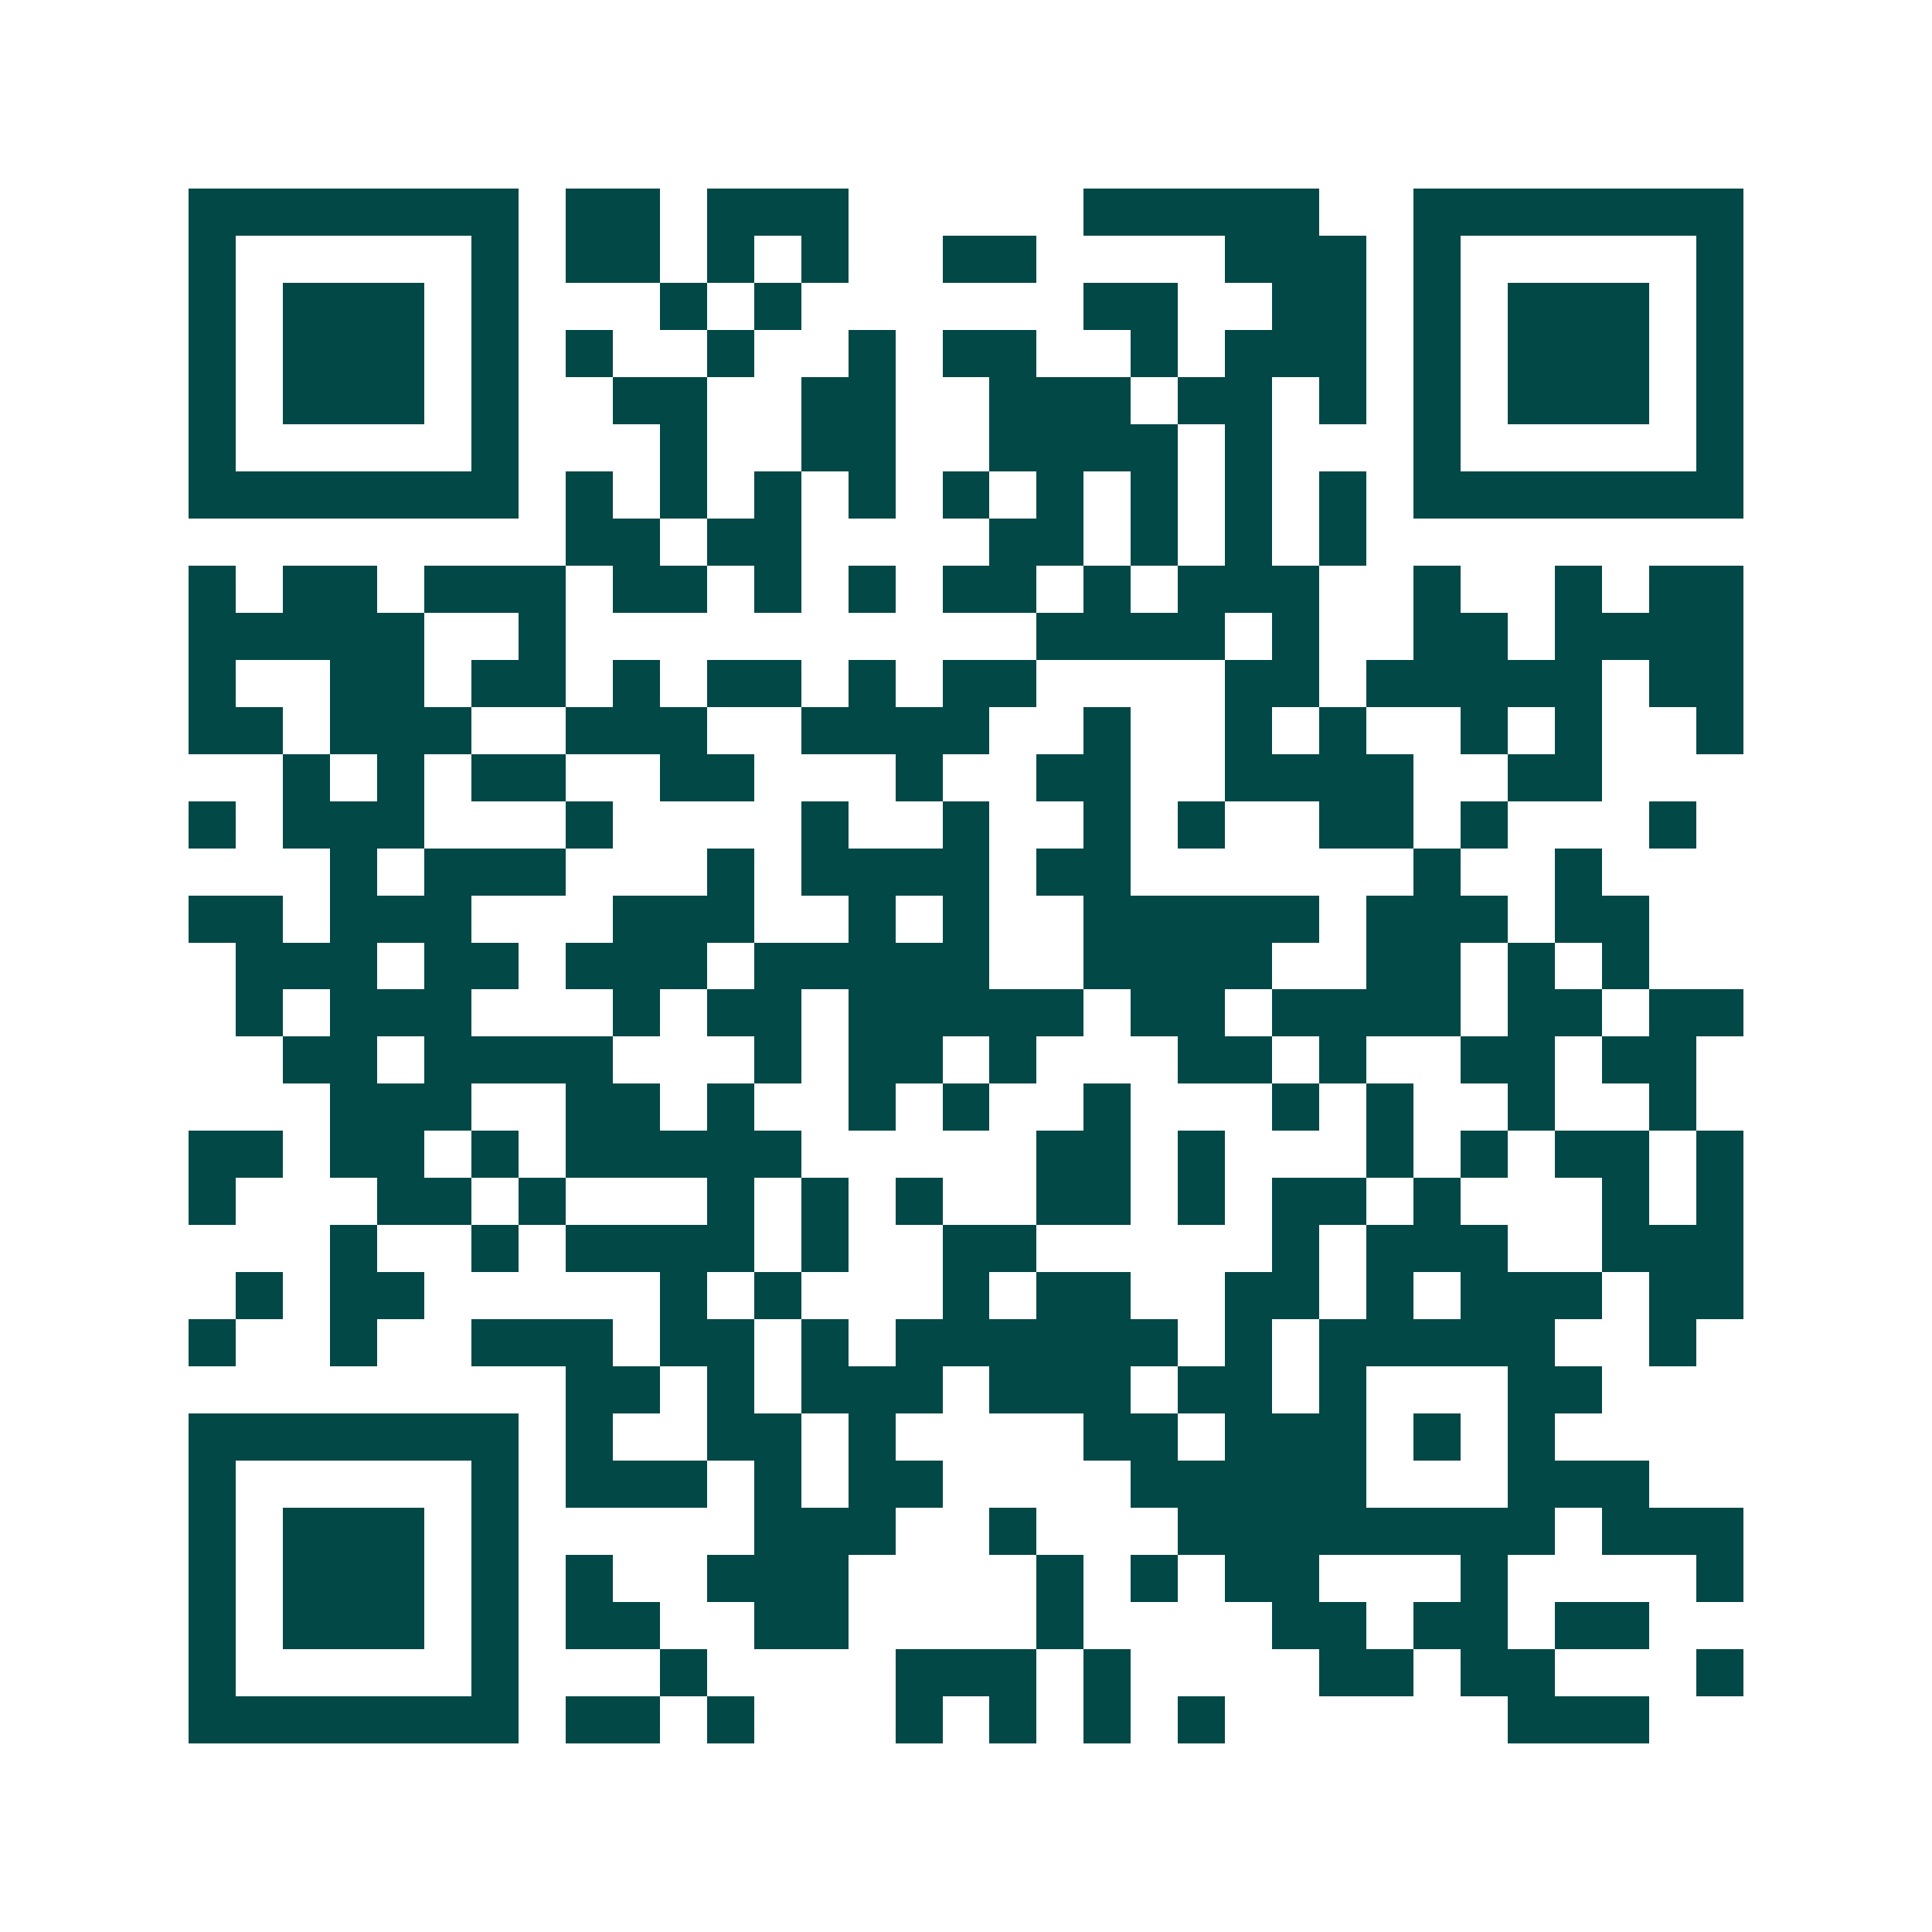<svg xmlns="http://www.w3.org/2000/svg" width="200" height="200" viewBox="0 0 41 41" shape-rendering="crispEdges"><path fill="#ffffff" d="M0 0h41v41H0z"/><path stroke="#014847" d="M4 4.5h7m1 0h2m1 0h3m5 0h5m2 0h7M4 5.5h1m5 0h1m1 0h2m1 0h1m1 0h1m2 0h2m4 0h3m1 0h1m5 0h1M4 6.5h1m1 0h3m1 0h1m3 0h1m1 0h1m6 0h2m2 0h2m1 0h1m1 0h3m1 0h1M4 7.5h1m1 0h3m1 0h1m1 0h1m2 0h1m2 0h1m1 0h2m2 0h1m1 0h3m1 0h1m1 0h3m1 0h1M4 8.5h1m1 0h3m1 0h1m2 0h2m2 0h2m2 0h3m1 0h2m1 0h1m1 0h1m1 0h3m1 0h1M4 9.5h1m5 0h1m3 0h1m2 0h2m2 0h4m1 0h1m3 0h1m5 0h1M4 10.5h7m1 0h1m1 0h1m1 0h1m1 0h1m1 0h1m1 0h1m1 0h1m1 0h1m1 0h1m1 0h7M12 11.5h2m1 0h2m4 0h2m1 0h1m1 0h1m1 0h1M4 12.5h1m1 0h2m1 0h3m1 0h2m1 0h1m1 0h1m1 0h2m1 0h1m1 0h3m2 0h1m2 0h1m1 0h2M4 13.5h5m2 0h1m10 0h4m1 0h1m2 0h2m1 0h4M4 14.5h1m2 0h2m1 0h2m1 0h1m1 0h2m1 0h1m1 0h2m4 0h2m1 0h5m1 0h2M4 15.5h2m1 0h3m2 0h3m2 0h4m2 0h1m2 0h1m1 0h1m2 0h1m1 0h1m2 0h1M6 16.5h1m1 0h1m1 0h2m2 0h2m3 0h1m2 0h2m2 0h4m2 0h2M4 17.5h1m1 0h3m3 0h1m4 0h1m2 0h1m2 0h1m1 0h1m2 0h2m1 0h1m3 0h1M7 18.5h1m1 0h3m3 0h1m1 0h4m1 0h2m6 0h1m2 0h1M4 19.5h2m1 0h3m3 0h3m2 0h1m1 0h1m2 0h5m1 0h3m1 0h2M5 20.5h3m1 0h2m1 0h3m1 0h5m2 0h4m2 0h2m1 0h1m1 0h1M5 21.5h1m1 0h3m3 0h1m1 0h2m1 0h5m1 0h2m1 0h4m1 0h2m1 0h2M6 22.5h2m1 0h4m3 0h1m1 0h2m1 0h1m3 0h2m1 0h1m2 0h2m1 0h2M7 23.5h3m2 0h2m1 0h1m2 0h1m1 0h1m2 0h1m3 0h1m1 0h1m2 0h1m2 0h1M4 24.5h2m1 0h2m1 0h1m1 0h5m5 0h2m1 0h1m3 0h1m1 0h1m1 0h2m1 0h1M4 25.5h1m3 0h2m1 0h1m3 0h1m1 0h1m1 0h1m2 0h2m1 0h1m1 0h2m1 0h1m3 0h1m1 0h1M7 26.5h1m2 0h1m1 0h4m1 0h1m2 0h2m5 0h1m1 0h3m2 0h3M5 27.5h1m1 0h2m5 0h1m1 0h1m3 0h1m1 0h2m2 0h2m1 0h1m1 0h3m1 0h2M4 28.5h1m2 0h1m2 0h3m1 0h2m1 0h1m1 0h6m1 0h1m1 0h5m2 0h1M12 29.5h2m1 0h1m1 0h3m1 0h3m1 0h2m1 0h1m3 0h2M4 30.5h7m1 0h1m2 0h2m1 0h1m4 0h2m1 0h3m1 0h1m1 0h1M4 31.5h1m5 0h1m1 0h3m1 0h1m1 0h2m4 0h5m3 0h3M4 32.5h1m1 0h3m1 0h1m5 0h3m2 0h1m3 0h8m1 0h3M4 33.5h1m1 0h3m1 0h1m1 0h1m2 0h3m4 0h1m1 0h1m1 0h2m3 0h1m4 0h1M4 34.5h1m1 0h3m1 0h1m1 0h2m2 0h2m4 0h1m4 0h2m1 0h2m1 0h2M4 35.5h1m5 0h1m3 0h1m4 0h3m1 0h1m4 0h2m1 0h2m3 0h1M4 36.5h7m1 0h2m1 0h1m3 0h1m1 0h1m1 0h1m1 0h1m6 0h3"/></svg>
